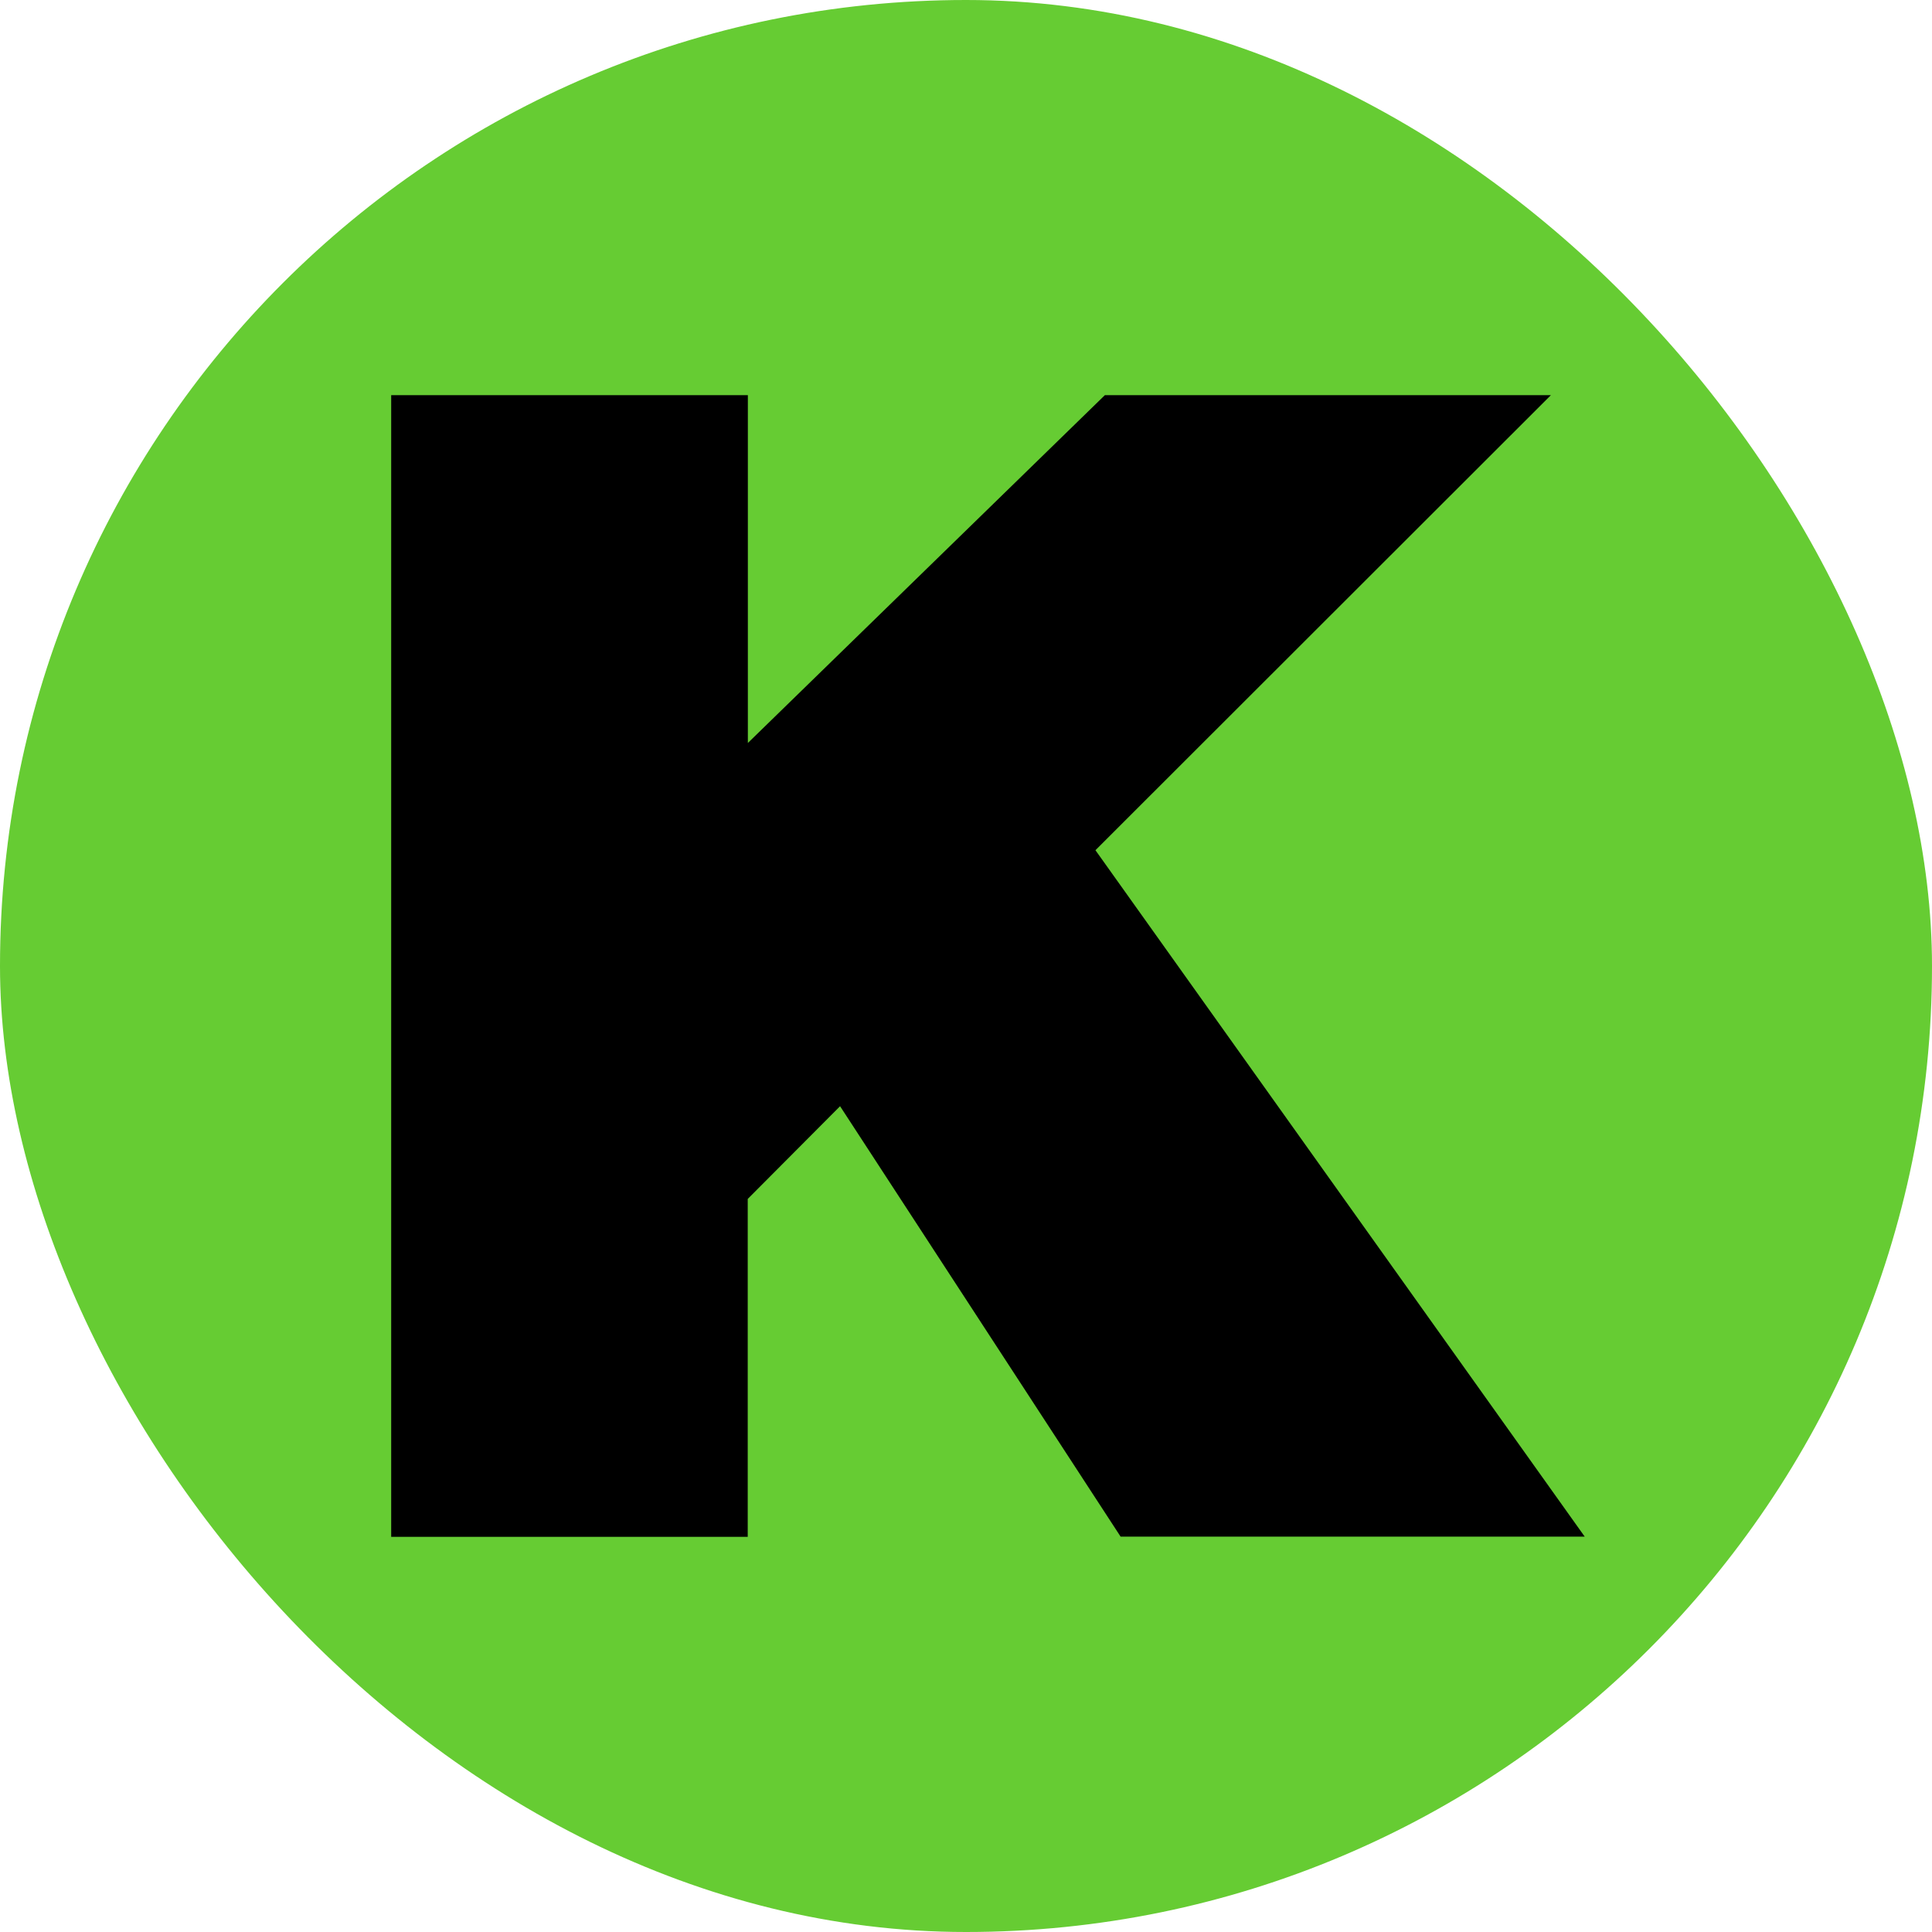 <svg width="44" height="44" viewBox="0 0 44 44" fill="none" xmlns="http://www.w3.org/2000/svg">
<rect width="44" height="44" rx="22" fill="#66CC33"/>
<path fill-rule="evenodd" clip-rule="evenodd" d="M35.32 9H25.162L17.032 16.921V9H8.909V35H17.029V27.305L19.132 25.193L25.521 34.996H36.091L24.948 19.363L35.32 9Z" fill="black"/>
</svg>
